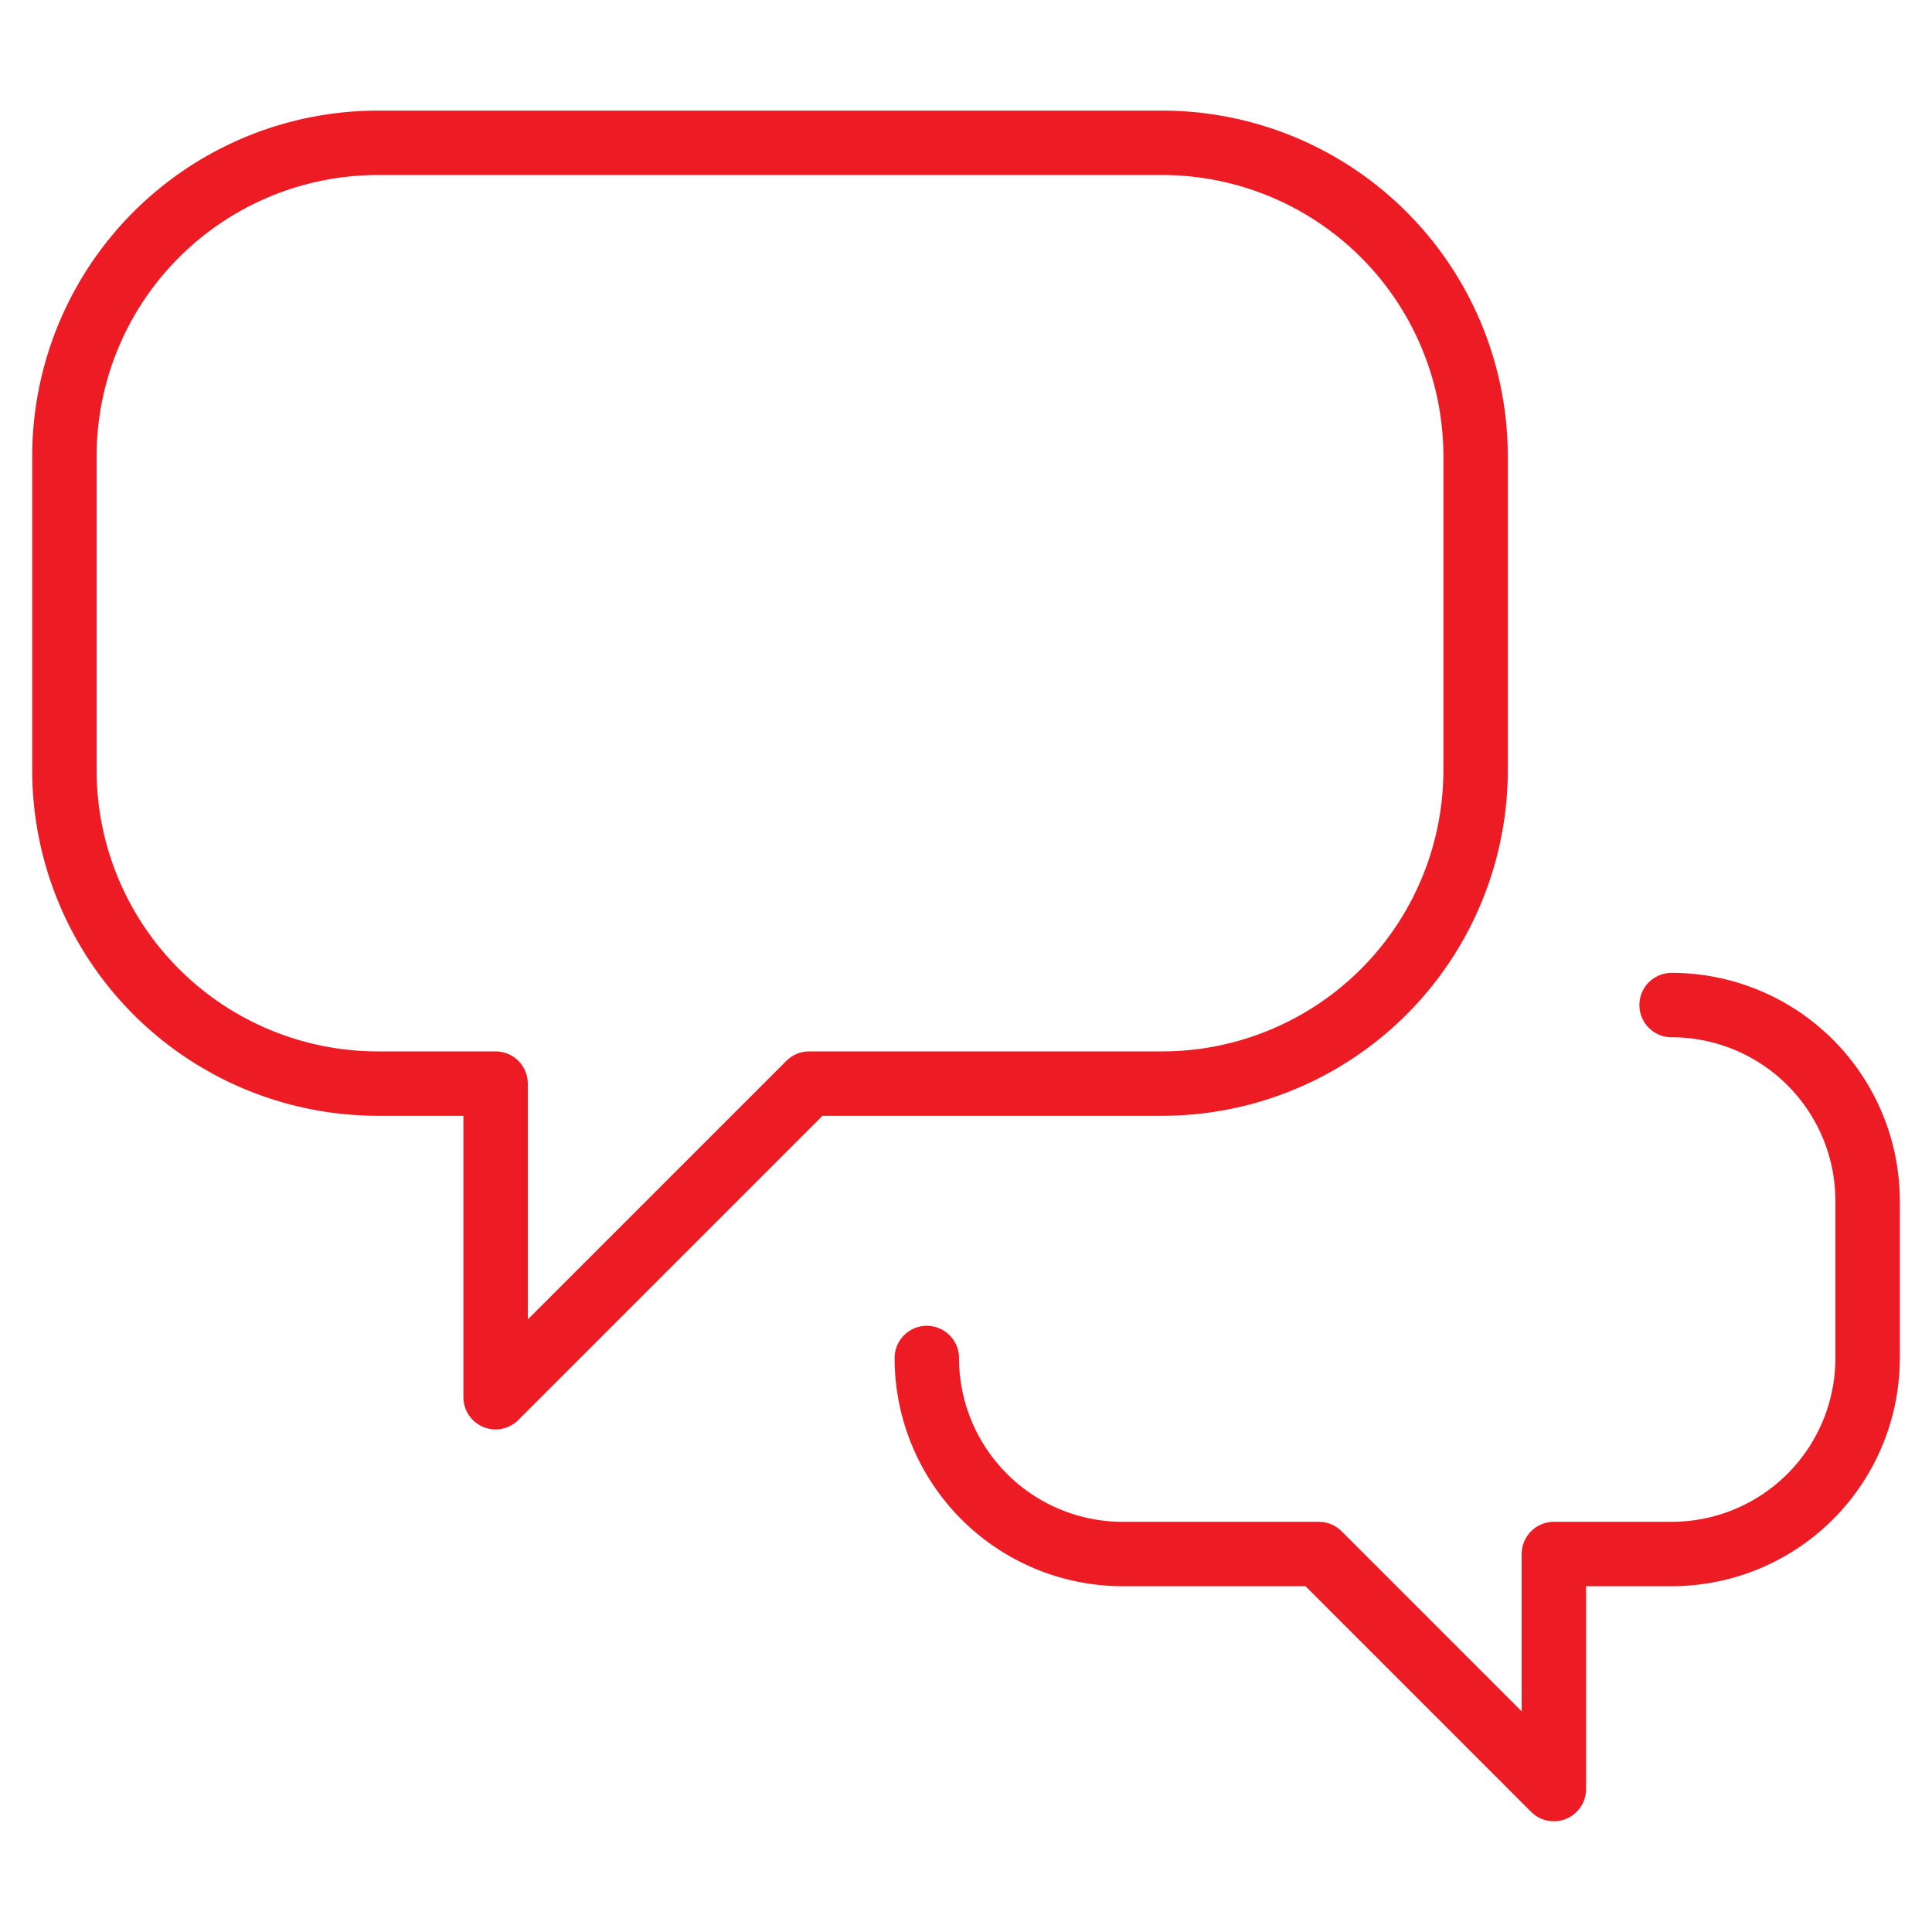 <svg id="Layer_1" data-name="Layer 1" xmlns="http://www.w3.org/2000/svg" viewBox="0 0 60 60" fill="none" stroke="#ed1c24" stroke-linecap="round" stroke-linejoin= "round" stroke-width="2px"><defs><style>.cls-1{/*fill:none;stroke:#ed1c24;*/stroke-linecap:round;stroke-linejoin:round;stroke-width:2px;}</style></defs><title>icons</title><path class="cls-1" d="M36.087,4.435H11.739A9.739,9.739,0,0,0,2,14.174v9.739a9.738,9.738,0,0,0,9.739,9.739h3.652v9.739l9.739-9.739H36.087a9.738,9.738,0,0,0,9.739-9.739V14.174A9.739,9.739,0,0,0,36.087,4.435Z"/><path class="cls-1" d="M28.783,42.174a6.086,6.086,0,0,0,6.087,6.087h6.087l7.3,7.3v-7.3h3.652A6.086,6.086,0,0,0,58,42.174V37.3a6.086,6.086,0,0,0-6.087-6.087"/></svg>